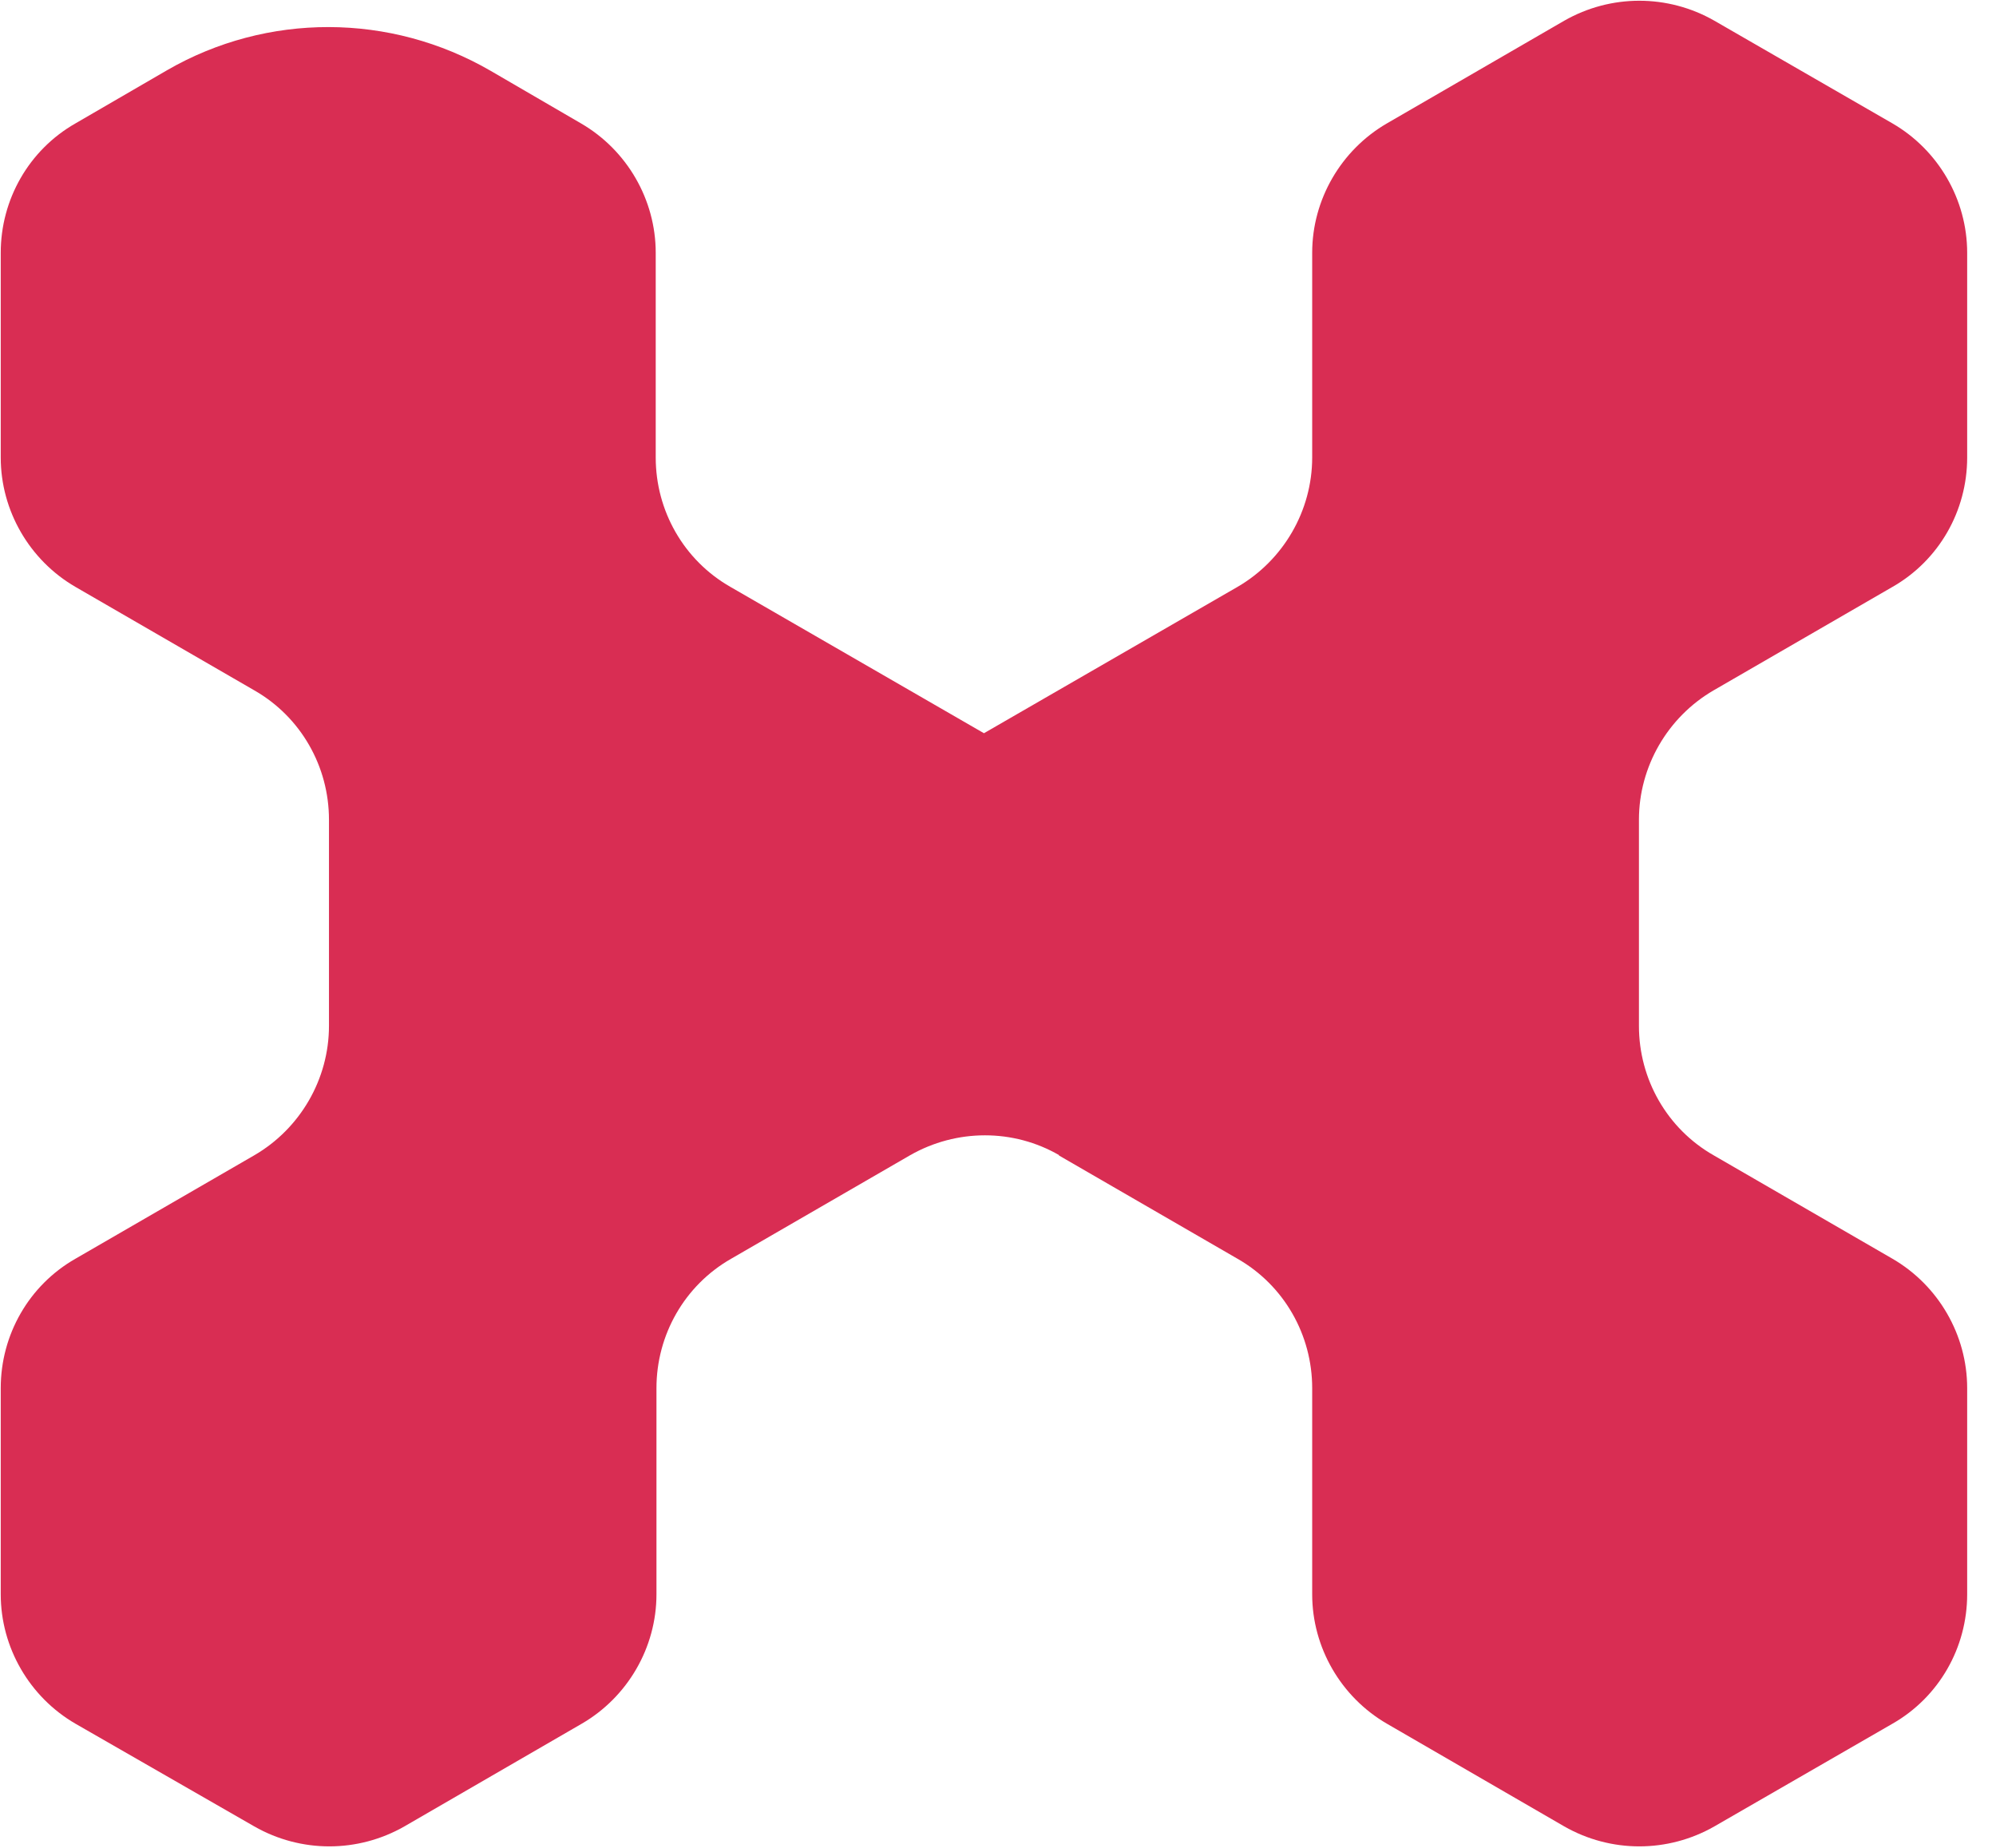 <svg width="27" height="25" viewBox="0 0 27 25" fill="none" xmlns="http://www.w3.org/2000/svg">
<g clip-path="url(#clip0_3766_162)">
<path d="M14.32 15.63L16.74 17.03C17.37 17.39 17.75 18.06 17.75 18.78V21.57C17.75 22.29 18.14 22.96 18.76 23.32L21.16 24.71C21.79 25.07 22.56 25.07 23.19 24.71L25.6 23.32C26.23 22.96 26.61 22.29 26.61 21.57V18.78C26.61 18.06 26.22 17.39 25.6 17.03L23.18 15.63C22.55 15.27 22.17 14.6 22.17 13.88V11.09C22.17 10.37 22.56 9.7 23.18 9.34L25.6 7.94C26.23 7.58 26.61 6.91 26.61 6.19V3.42C26.61 2.7 26.22 2.03 25.6 1.67L23.19 0.28C22.56 -0.08 21.79 -0.08 21.16 0.28L18.76 1.67C18.14 2.03 17.75 2.7 17.75 3.42V6.19C17.75 6.91 17.36 7.58 16.74 7.94L13.31 9.92L9.88 7.94C9.25 7.58 8.87 6.91 8.87 6.19V3.42C8.87 2.7 8.48 2.03 7.86 1.67L6.64 0.96C5.28 0.17 3.61 0.17 2.26 0.95L1.02 1.67C0.39 2.03 0.01 2.7 0.01 3.42V6.19C0.01 6.91 0.4 7.58 1.02 7.94L3.44 9.34C4.07 9.7 4.45 10.37 4.45 11.09V13.88C4.45 14.6 4.06 15.27 3.44 15.63L1.02 17.03C0.39 17.39 0.01 18.06 0.01 18.78V21.57C0.01 22.29 0.4 22.96 1.02 23.32L3.44 24.71C4.07 25.07 4.84 25.07 5.47 24.71L7.87 23.32C8.49 22.96 8.88 22.29 8.88 21.57V18.78C8.88 18.06 9.26 17.39 9.89 17.03L12.31 15.63C12.94 15.27 13.71 15.27 14.33 15.63" fill="#D92D53"/>
</g>
<defs>
<clipPath id="clip0_3766_162">
<rect width="26.61" height="24.99" fill="white"/>
</clipPath>
</defs>
</svg>
